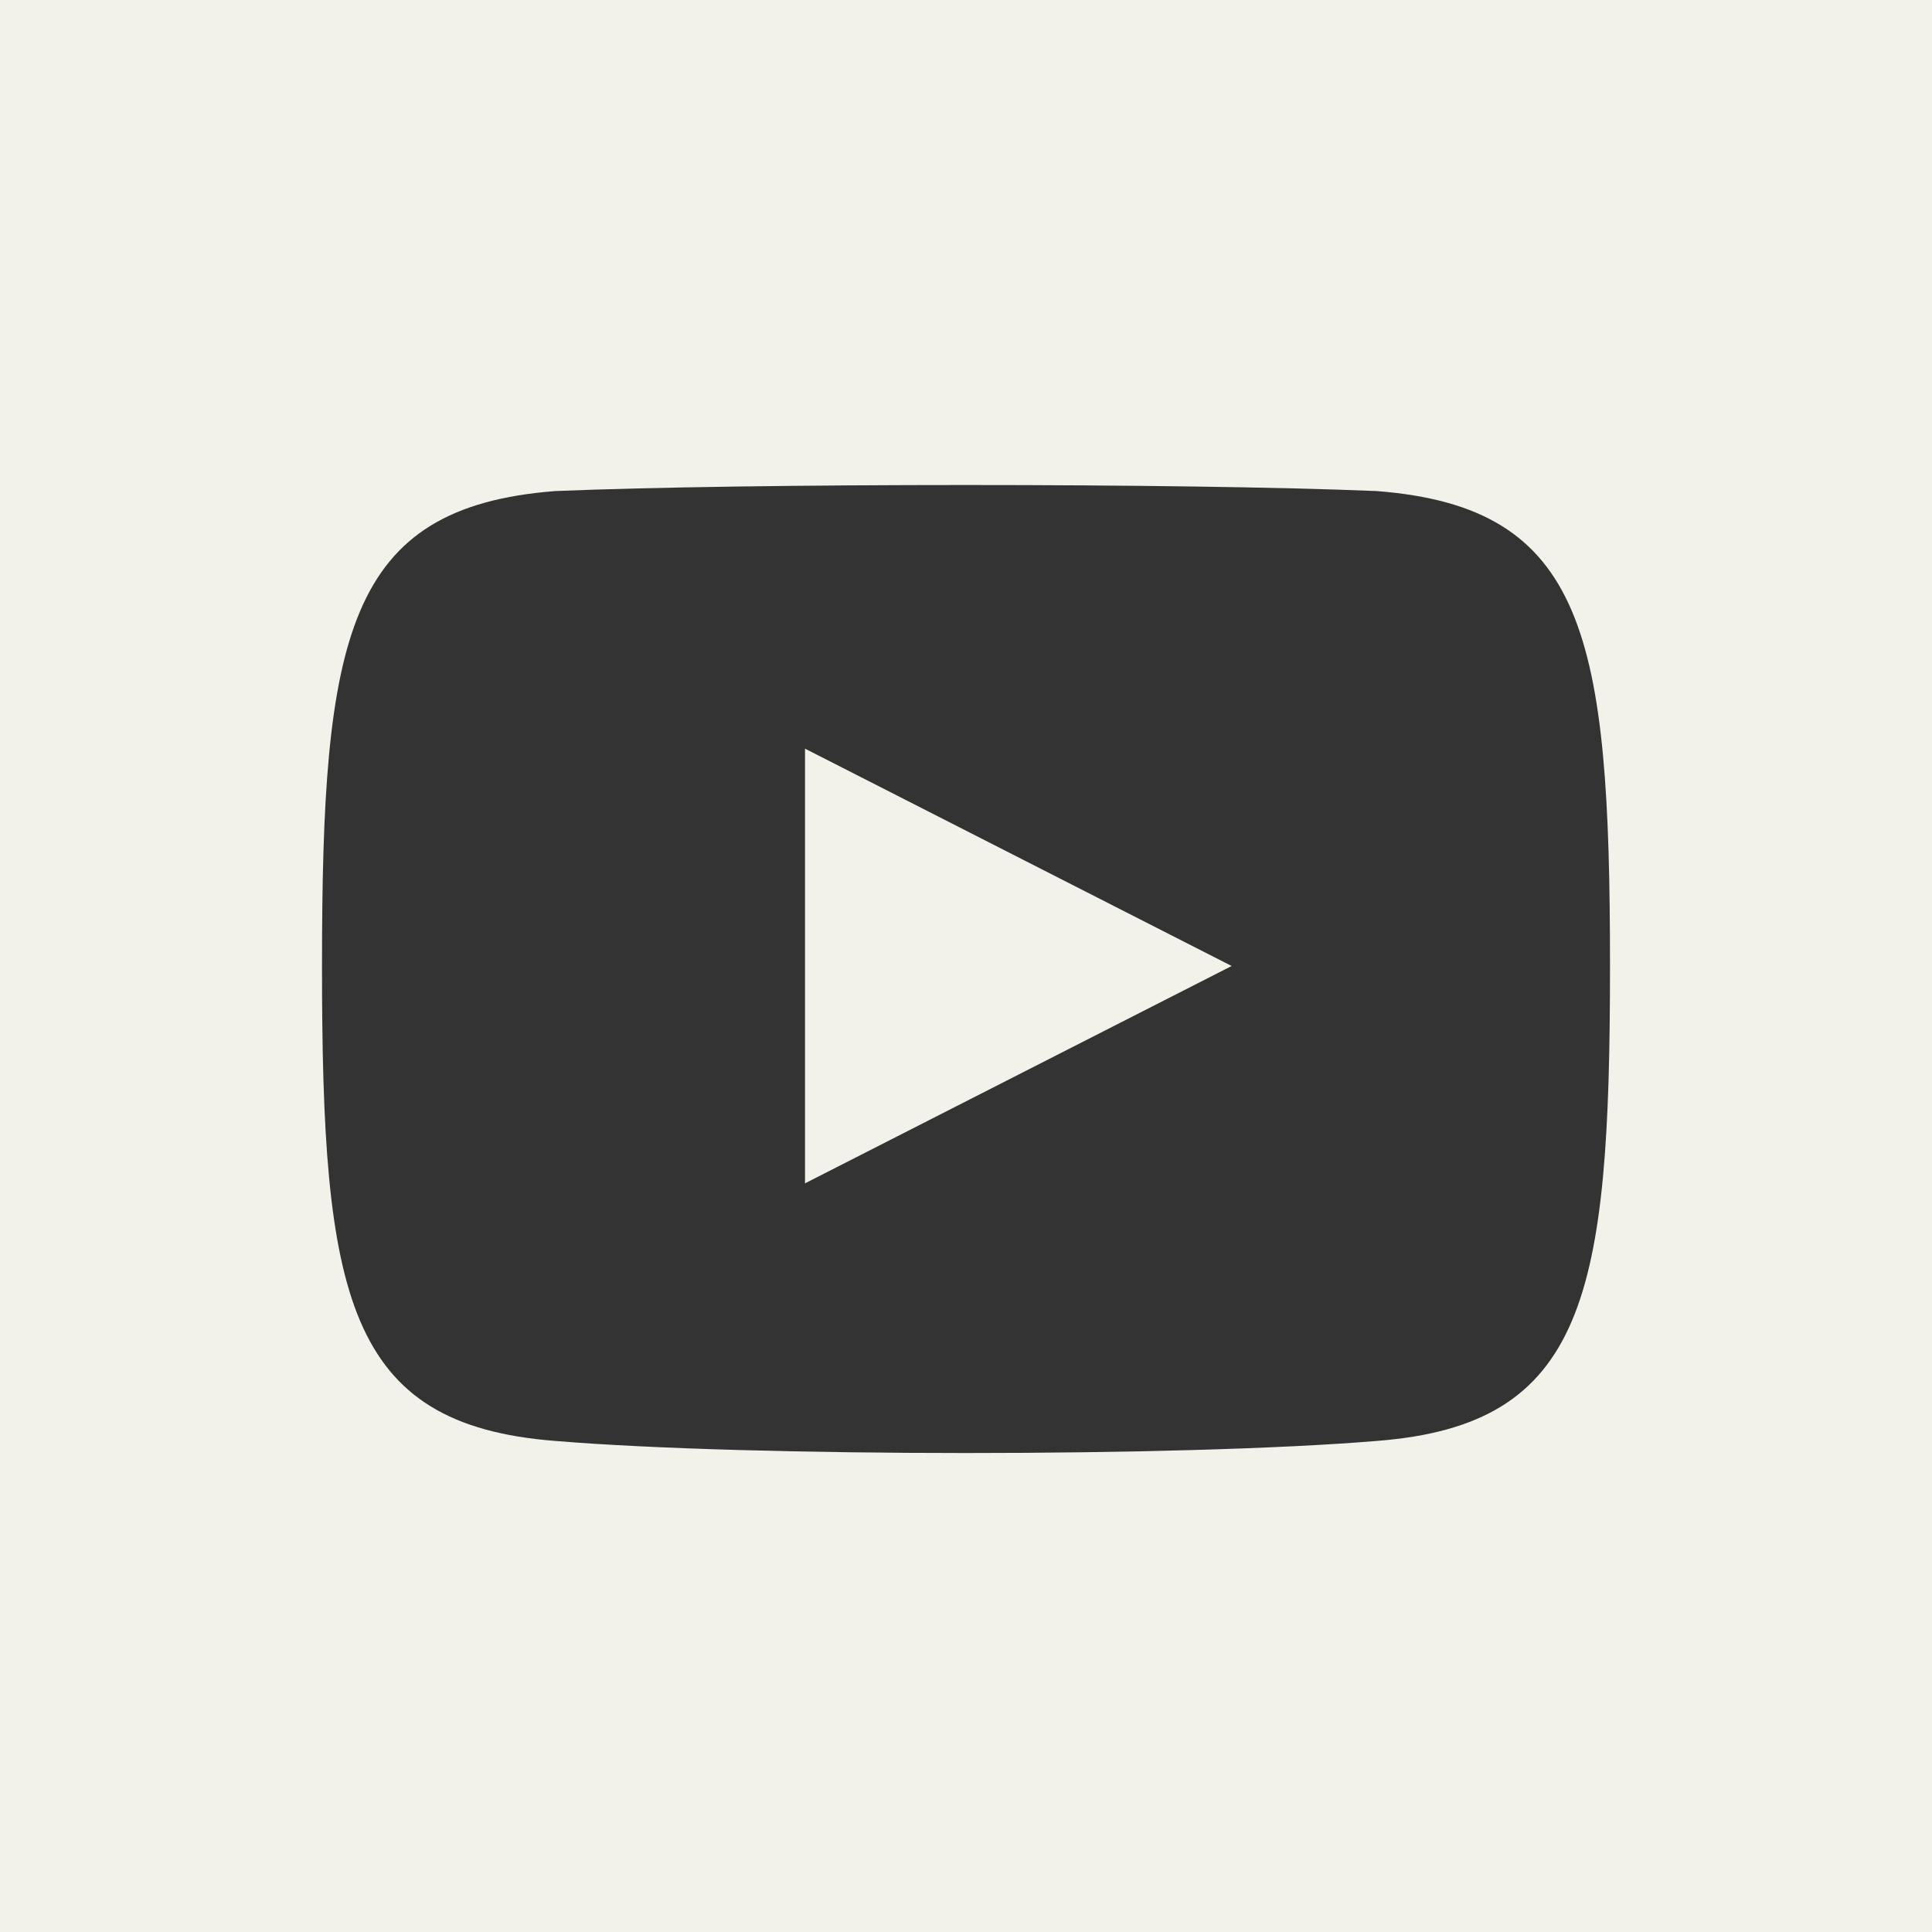 <?xml version="1.0" encoding="UTF-8"?> <svg xmlns="http://www.w3.org/2000/svg" xmlns:xlink="http://www.w3.org/1999/xlink" version="1.1" id="Layer_1" x="0px" y="0px" viewBox="0 0 24 24" style="enable-background:new 0 0 24 24;" xml:space="preserve"><rect x="0" y="0" width="24" height="24" fill="#333333" stroke="none"/> <style type="text/css"> .st0{fill:#F2F2EA;} </style> <path class="st0" d="M10,9.3l5.3,2.7L10,14.7V9.3z M24,0v24H0V0H24z M20,12c0-4.1-0.3-5.7-2.9-5.9C14.7,6,9.3,6,6.9,6.1 C4.3,6.3,4,7.9,4,12c0,4.1,0.3,5.7,2.9,5.9c2.4,0.2,7.8,0.2,10.2,0C19.7,17.7,20,16.1,20,12z"></path> </svg> 